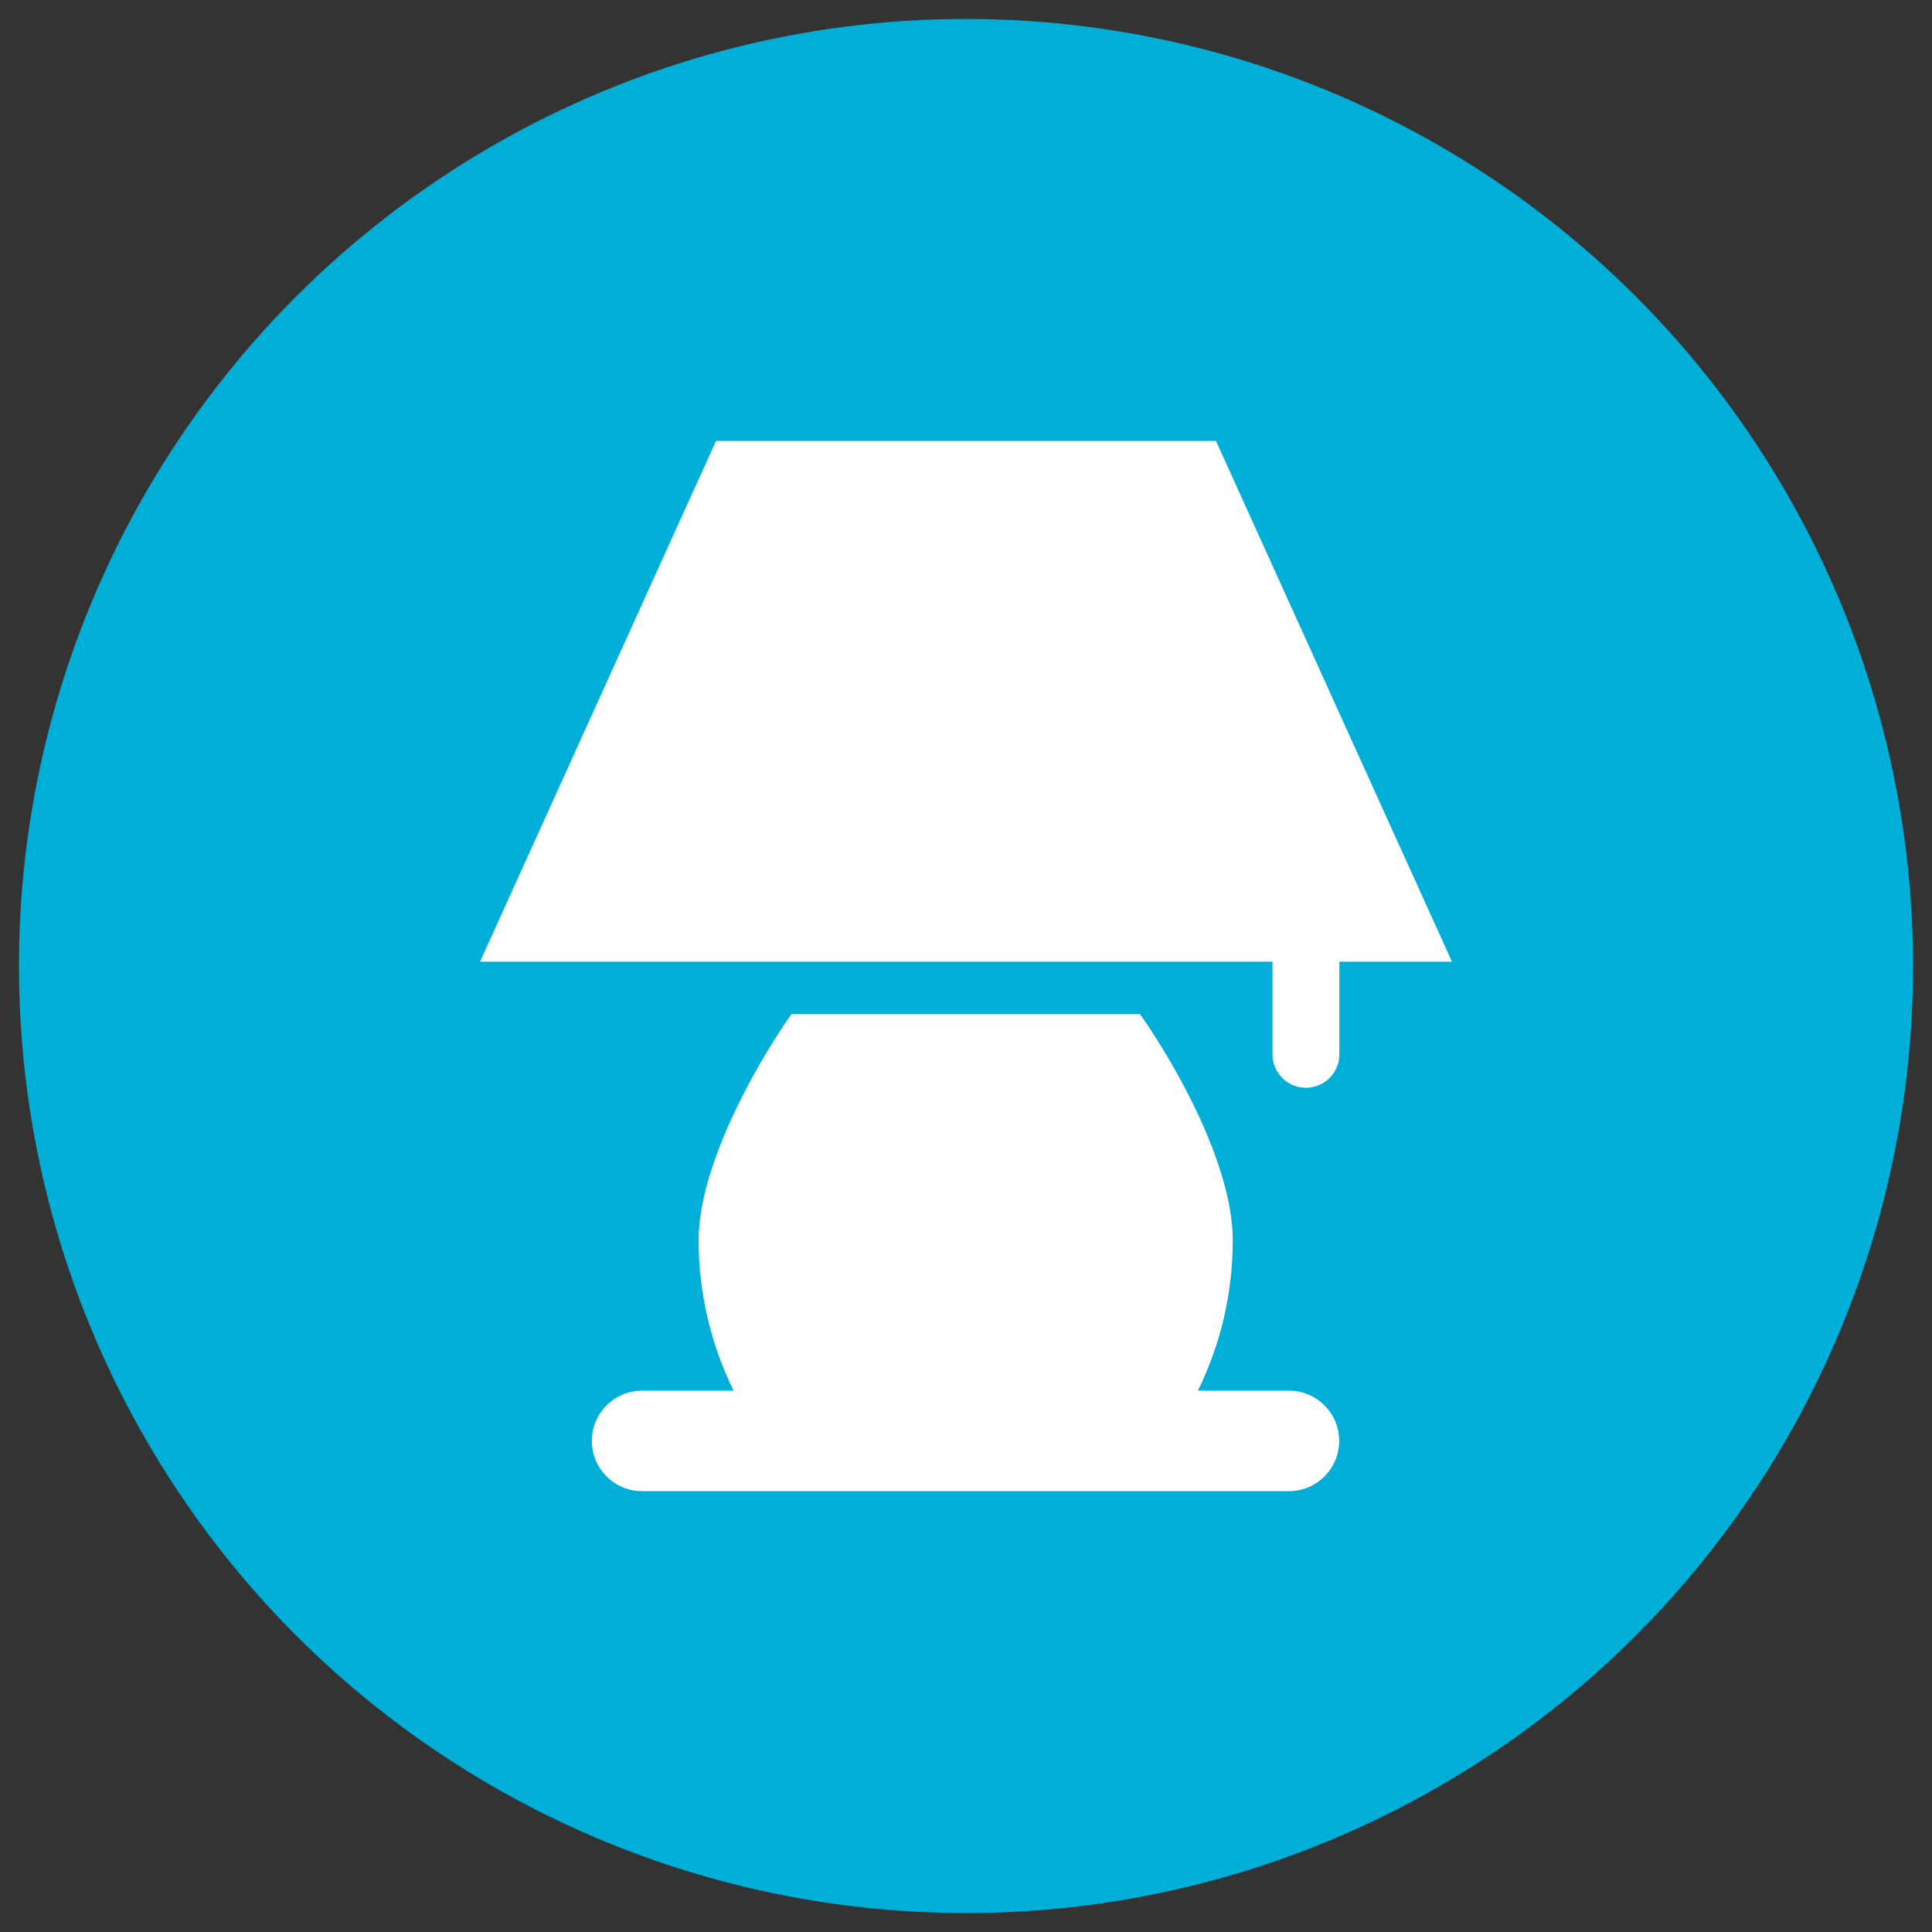 <?xml version="1.0" encoding="UTF-8"?>
<svg xmlns="http://www.w3.org/2000/svg" id="Layer_1" viewBox="0 0 360 360">
  <rect x="0" y="0" width="360" height="360" fill="#333333" stroke="none"/>
  <defs>
    <style>.cls-1{fill:#fff;}.cls-2{fill:#00afd7;}</style>
  </defs>
  <circle class="cls-2" cx="180" cy="180" r="176.47"></circle>
  <path id="Path_801" class="cls-1" d="M240.23,259.13h-17.02c4.3-8.75,6.52-18.37,6.49-28.12,0-13.6-10.35-32.24-17.27-42.03h-64.98c-6.86,9.78-17.27,28.5-17.27,42.03-.02,9.75,2.21,19.38,6.52,28.12h-17.06c-5.17,0-9.36,4.19-9.36,9.36s4.19,9.36,9.36,9.36h120.54c5.17,0,9.36-4.19,9.36-9.36s-4.19-9.36-9.36-9.36h.06Z"></path>
  <path id="Path_802" class="cls-1" d="M270.55,179.19l-43.97-97.03h-93.16l-43.97,97.03h147.66v17.27c0,3.44,2.79,6.23,6.23,6.23s6.23-2.79,6.23-6.23v-17.27h20.96Z"></path>
</svg>
